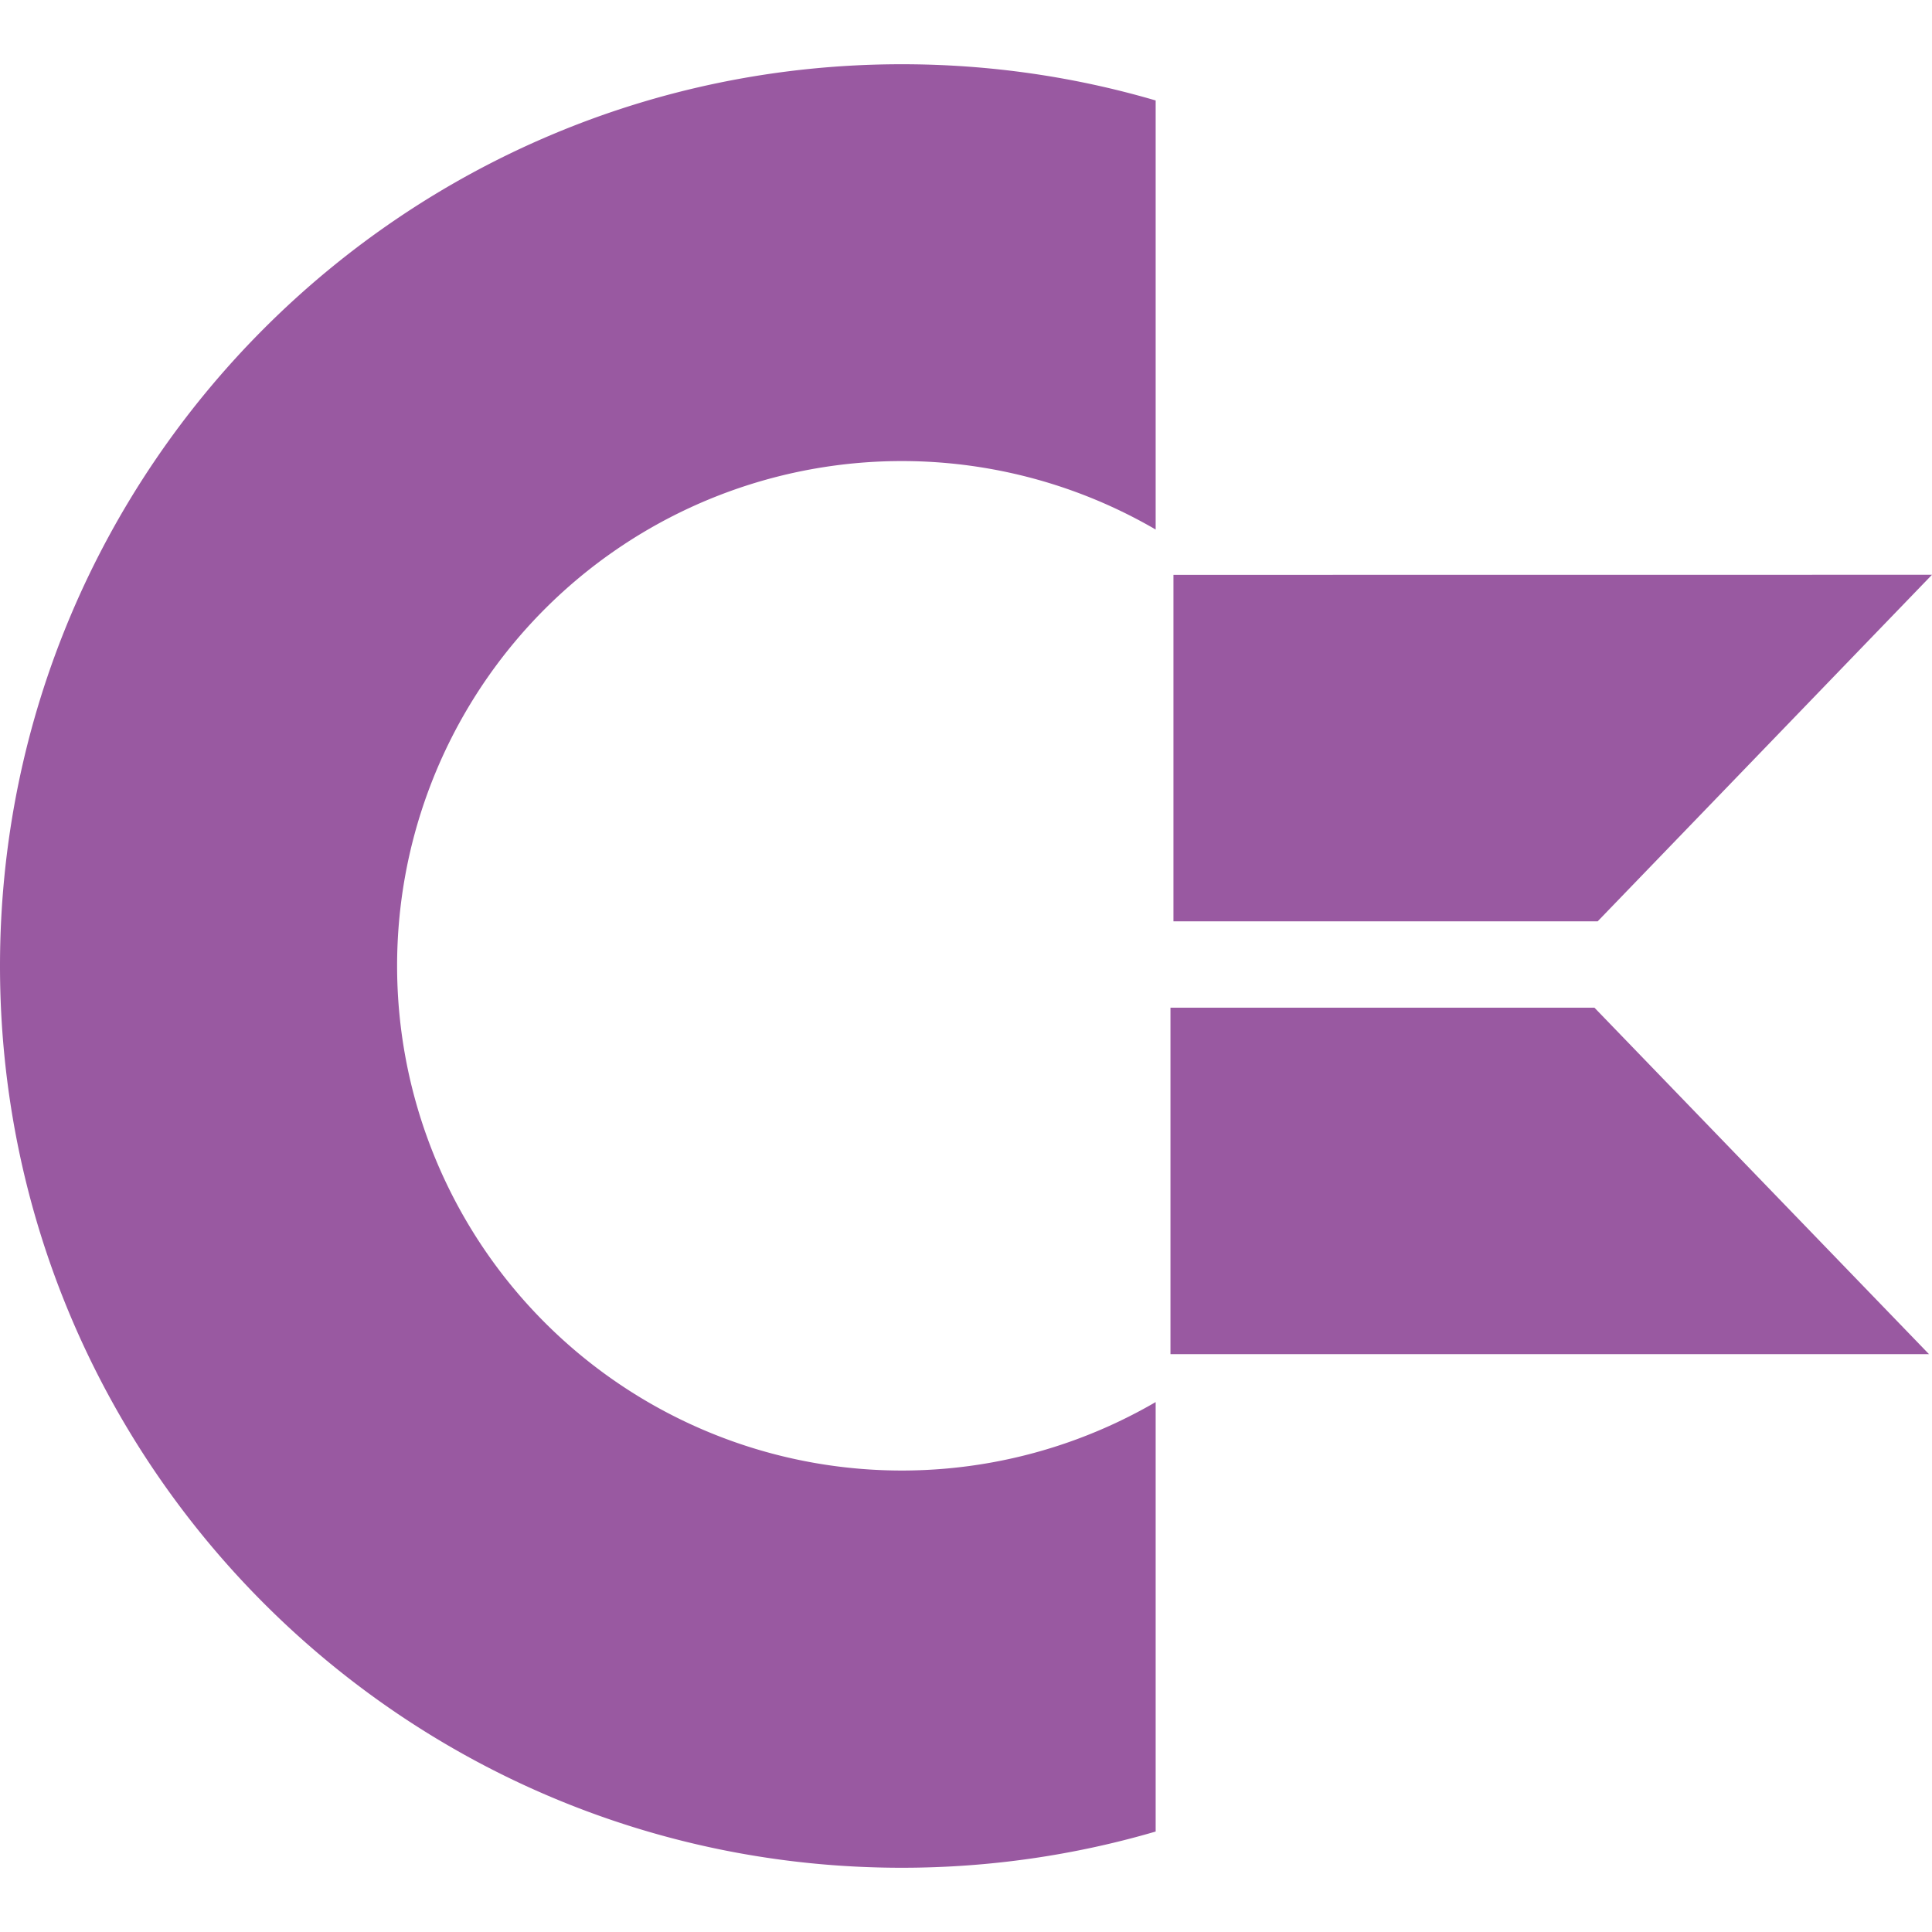 <svg role="img" width="32px" height="32px" viewBox="0 0 24 24" xmlns="http://www.w3.org/2000/svg"><title>Commodore</title><path fill="#9959a1" d="M11.202.798C5.016.798 0 5.814 0 12s5.016 11.202 11.202 11.202c1.094 0 2.153-.157 3.154-.45v-5.335a6.27 6.27 0 1 1 0-10.839v-5.33c-1-.293-2.057-.45-3.154-.45Zm3.375 6.343v4.304h5.27L24 7.14Zm-.037 5.377v4.304h9.423l-4.156-4.304z"/></svg>